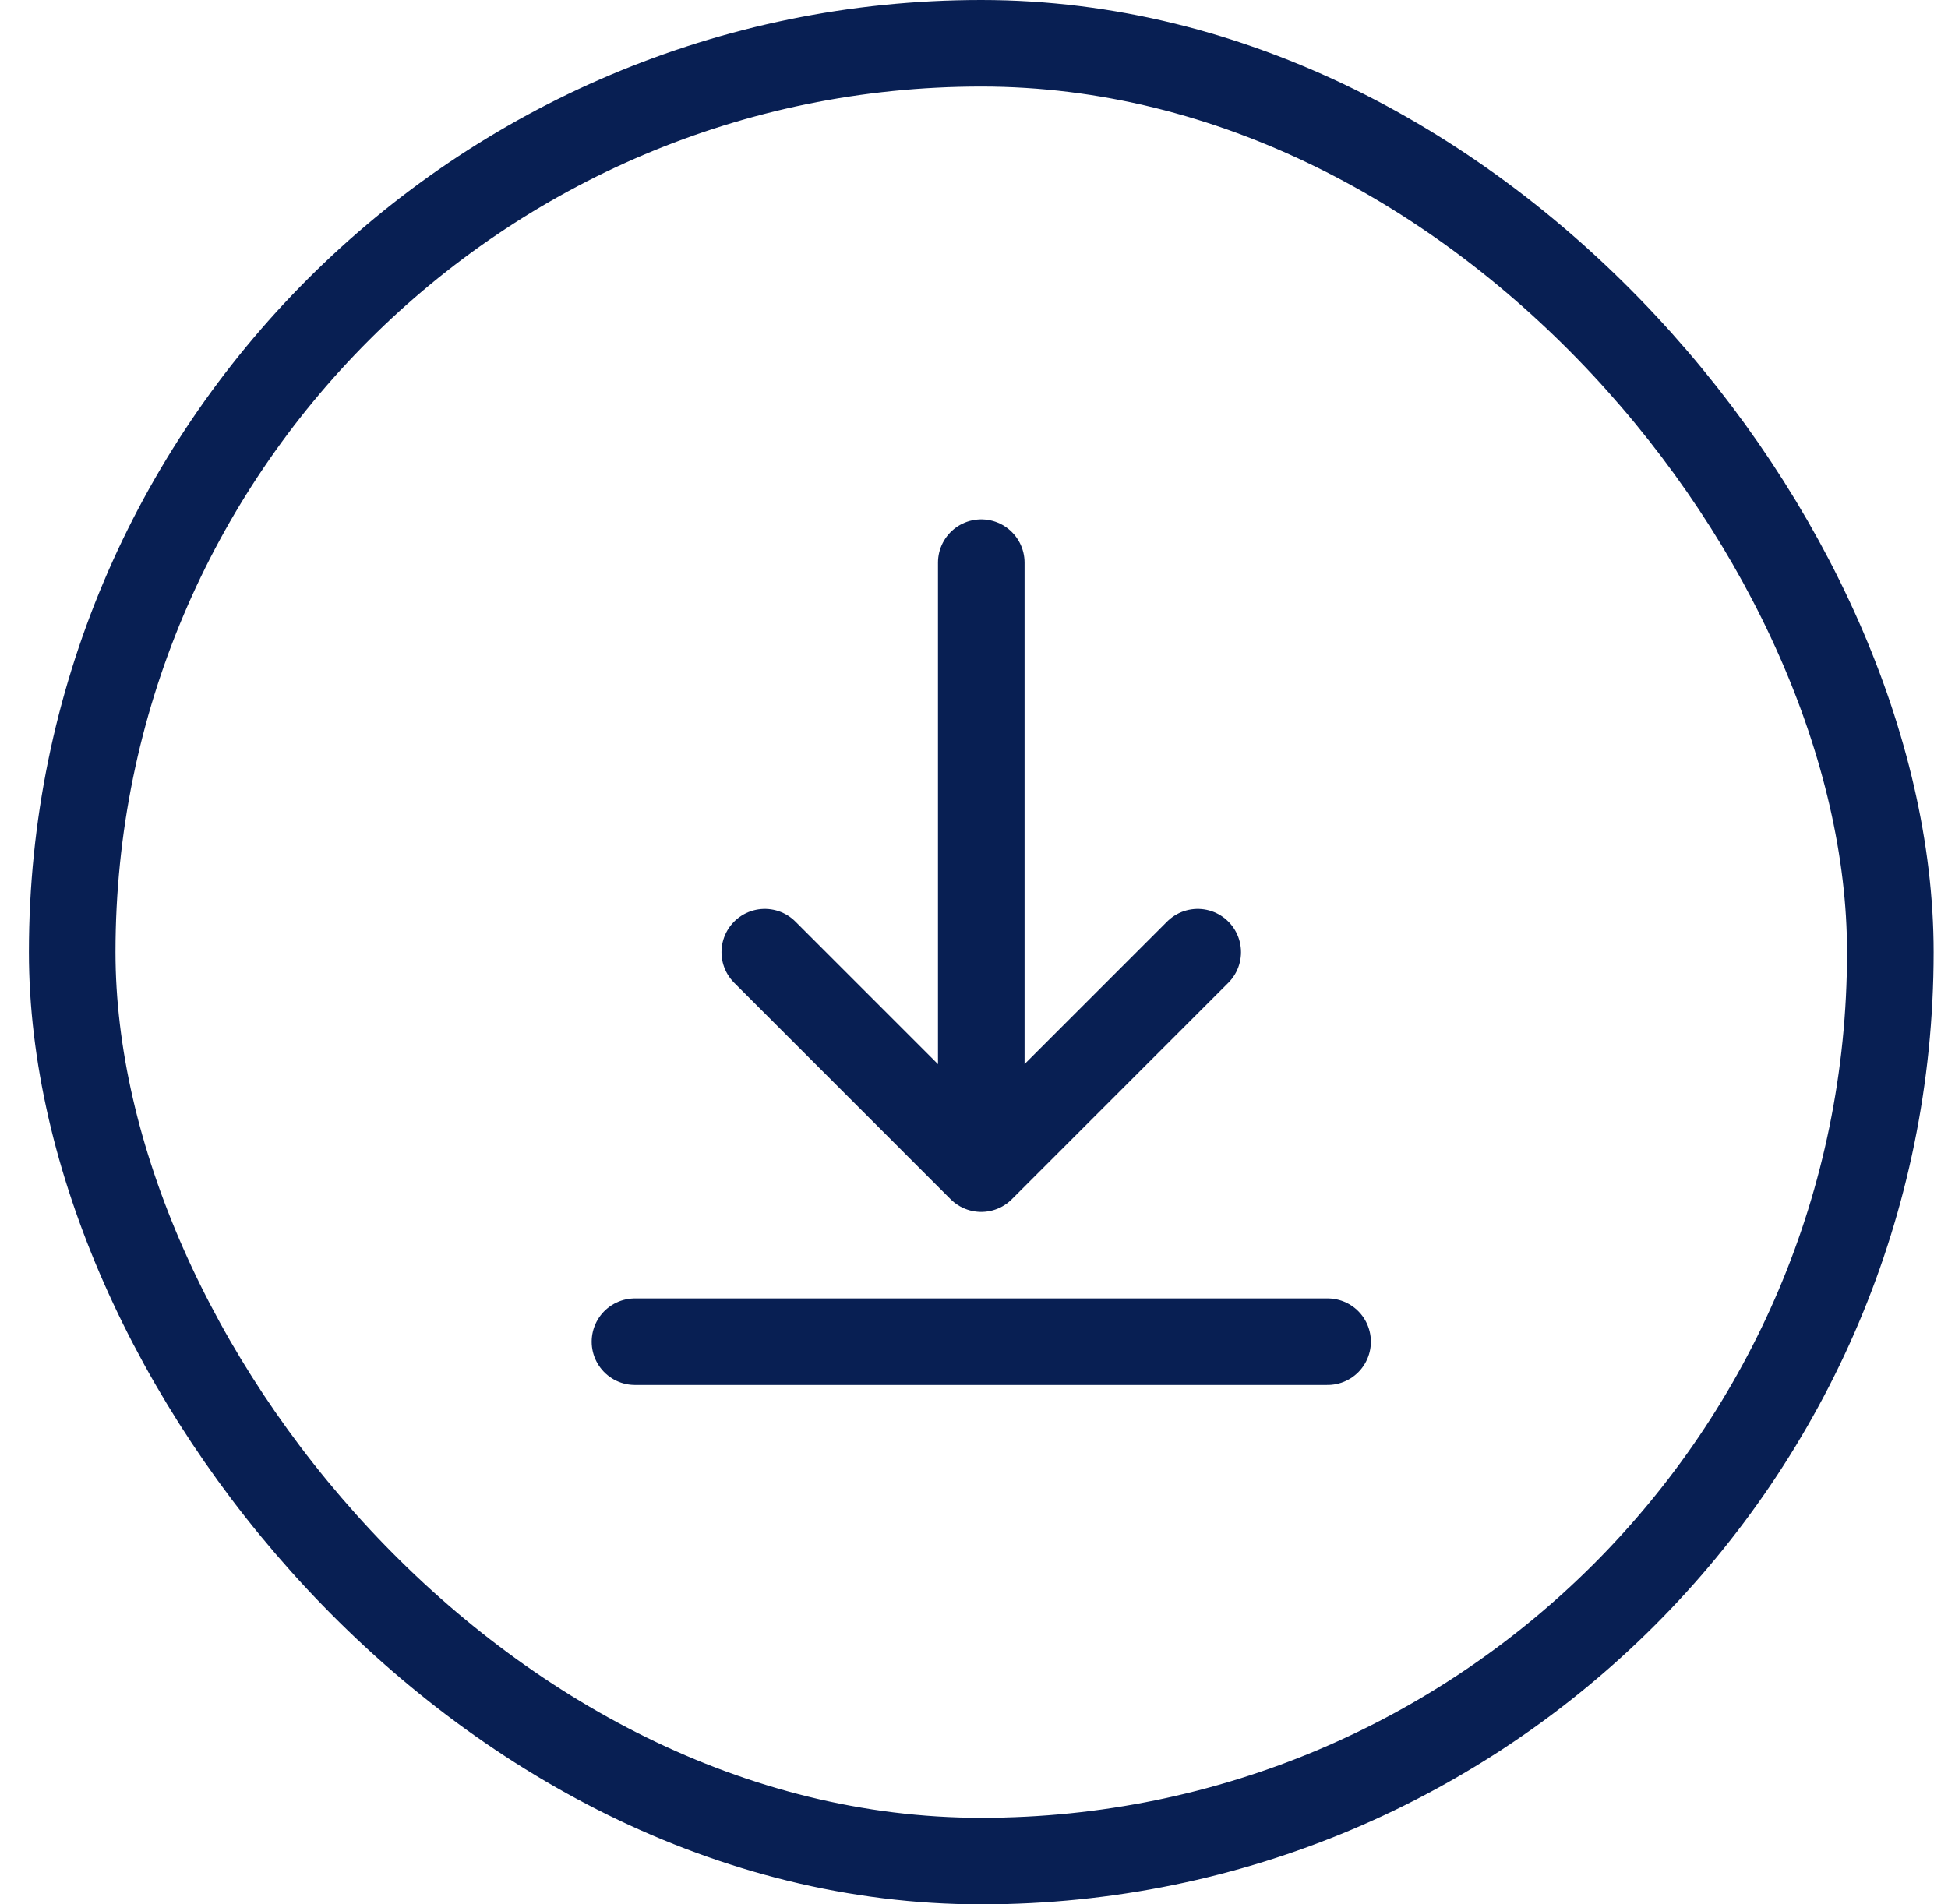 <svg width="45" height="44" viewBox="0 0 45 44" fill="none" xmlns="http://www.w3.org/2000/svg">
<path d="M22.668 27V13M30.668 31H14.668M27.668 22L22.667 27.001L17.667 22" stroke="#081F53" stroke-width="2" stroke-linecap="round" stroke-linejoin="round"/>
<rect x="1.668" y="1" width="42" height="42" rx="21" stroke="#081F53" stroke-width="2"/>
</svg>
